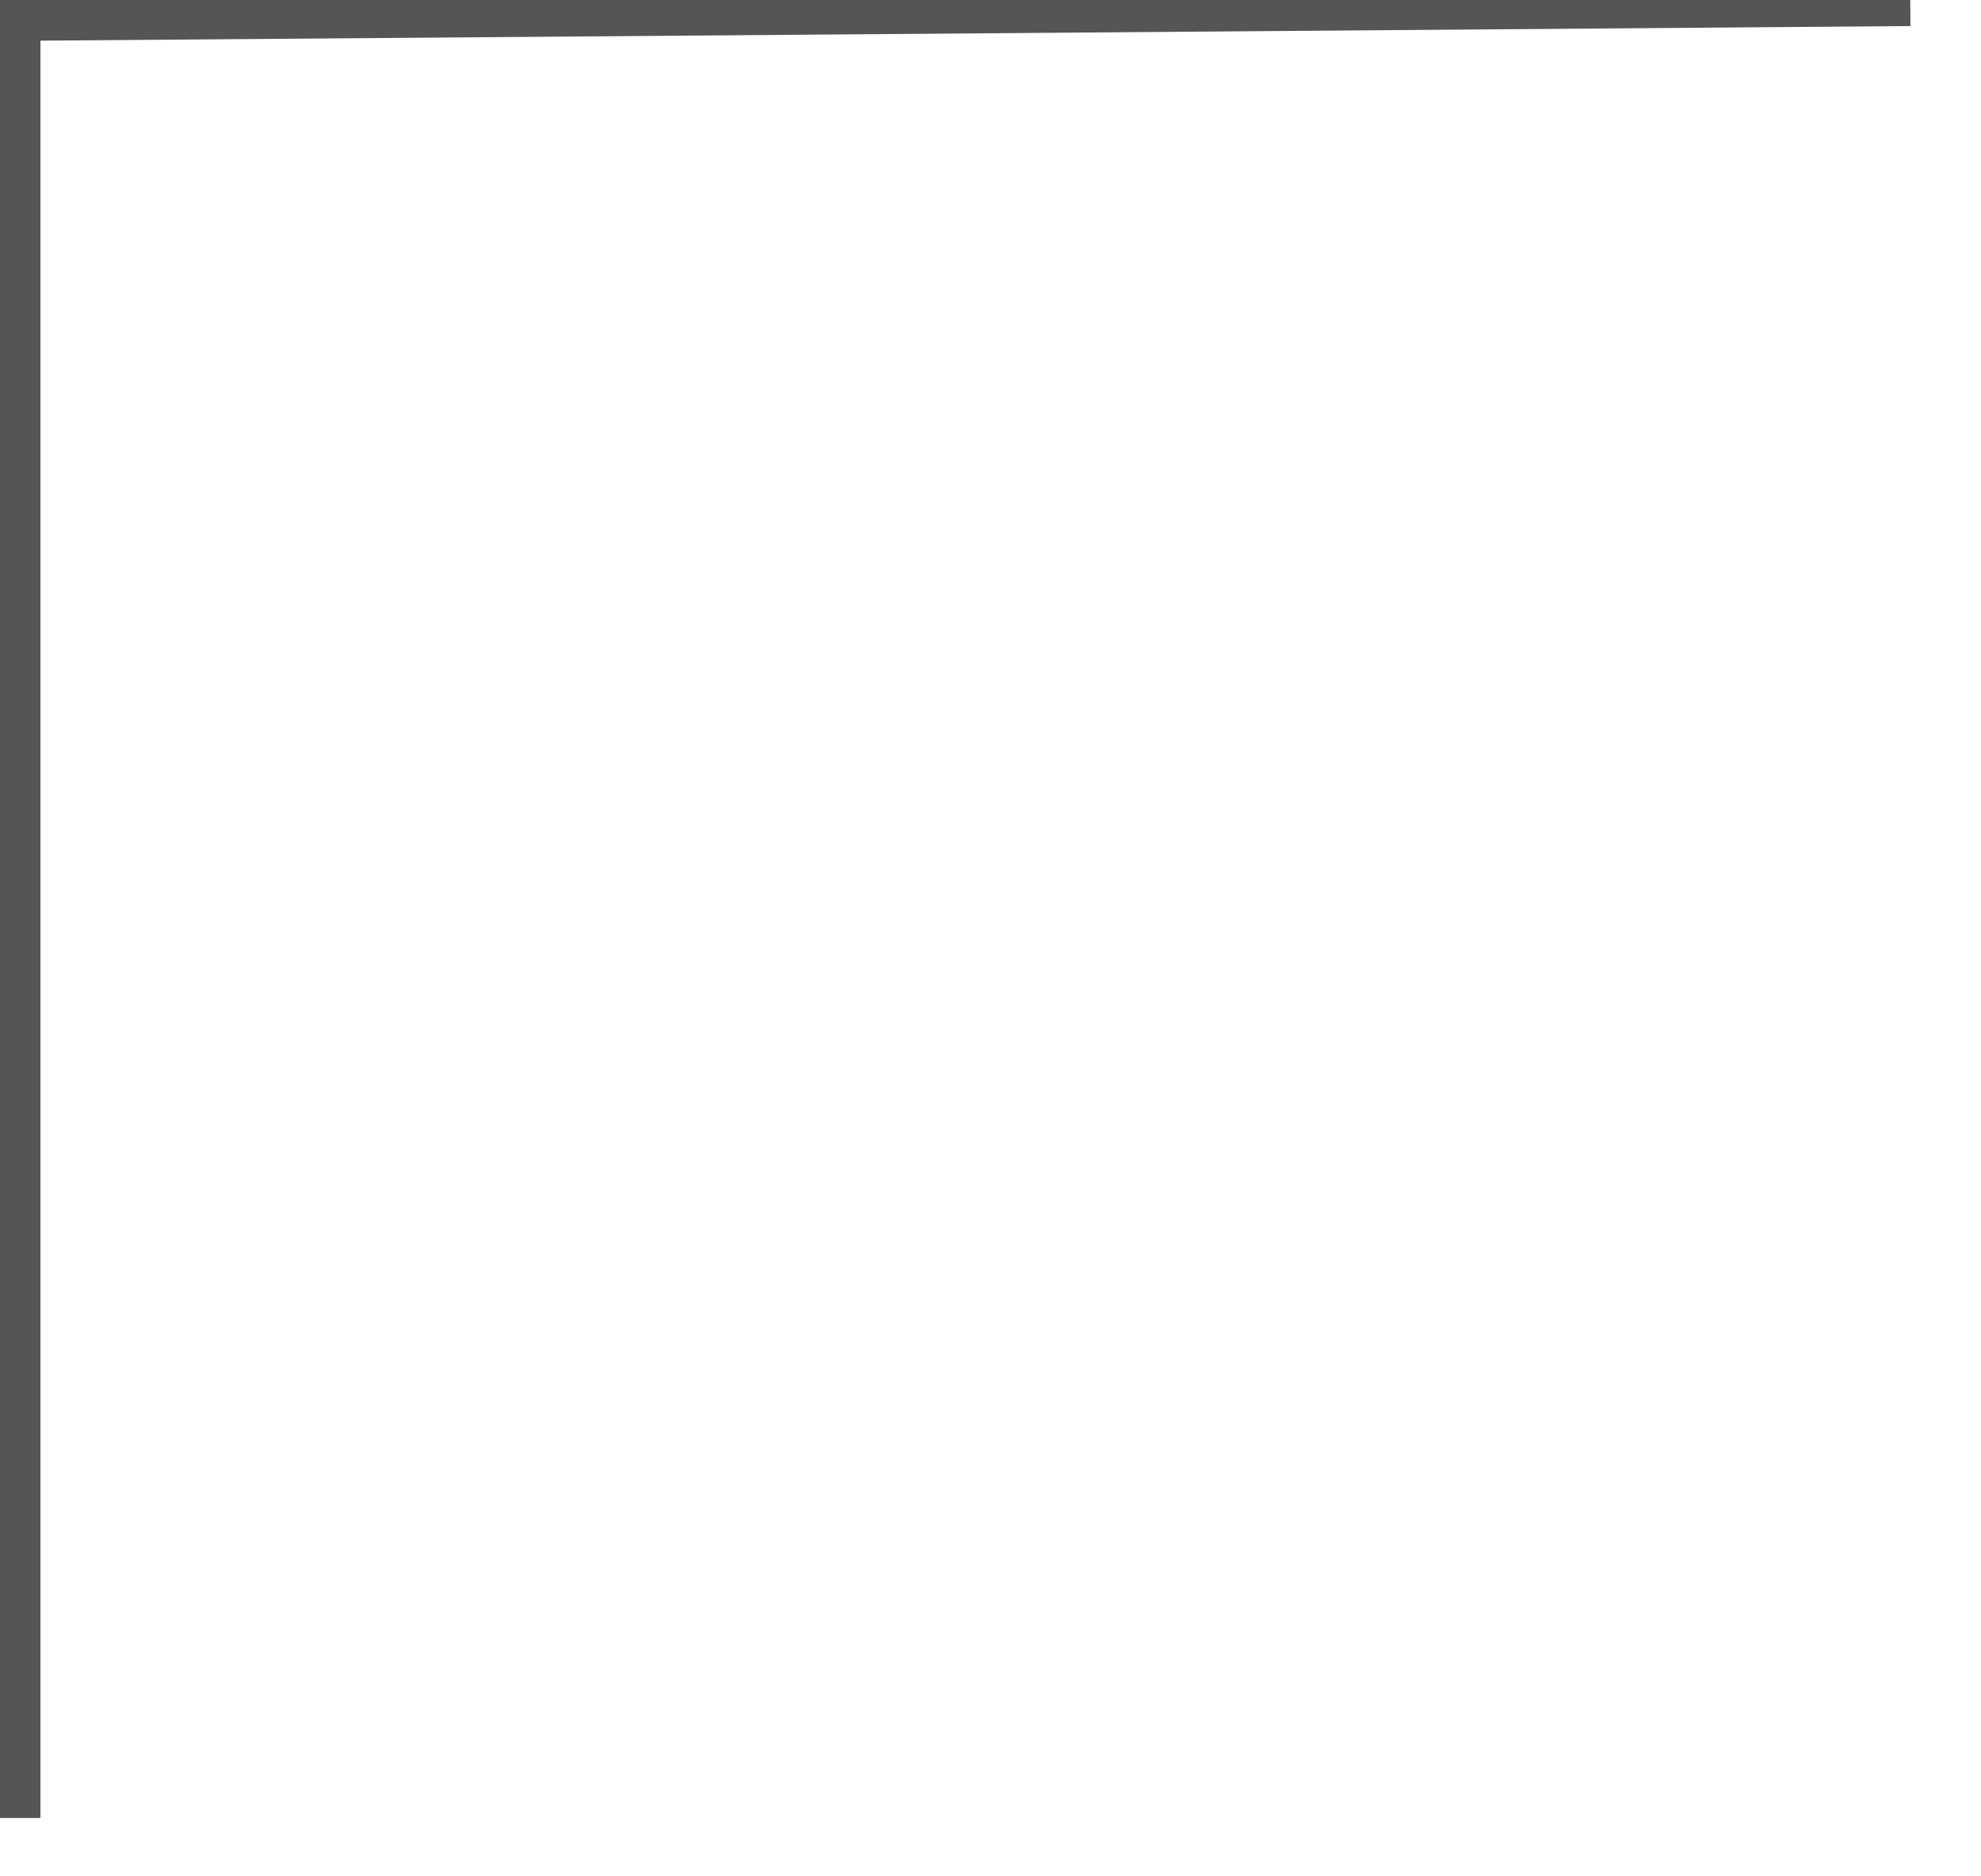 ﻿<?xml version="1.0" encoding="utf-8"?>
<svg version="1.1" xmlns:xlink="http://www.w3.org/1999/xlink" width="38px" height="36px" xmlns="http://www.w3.org/2000/svg">
  <g transform="matrix(1 0 0 1 -35 -35 )">
    <path d="M 0.276 34.881  L 0.276 0.284  L 36.643 0  " stroke-width="1" stroke="#555555" fill="none" transform="matrix(1 0 0 1 35 35 )" />
  </g>
</svg>